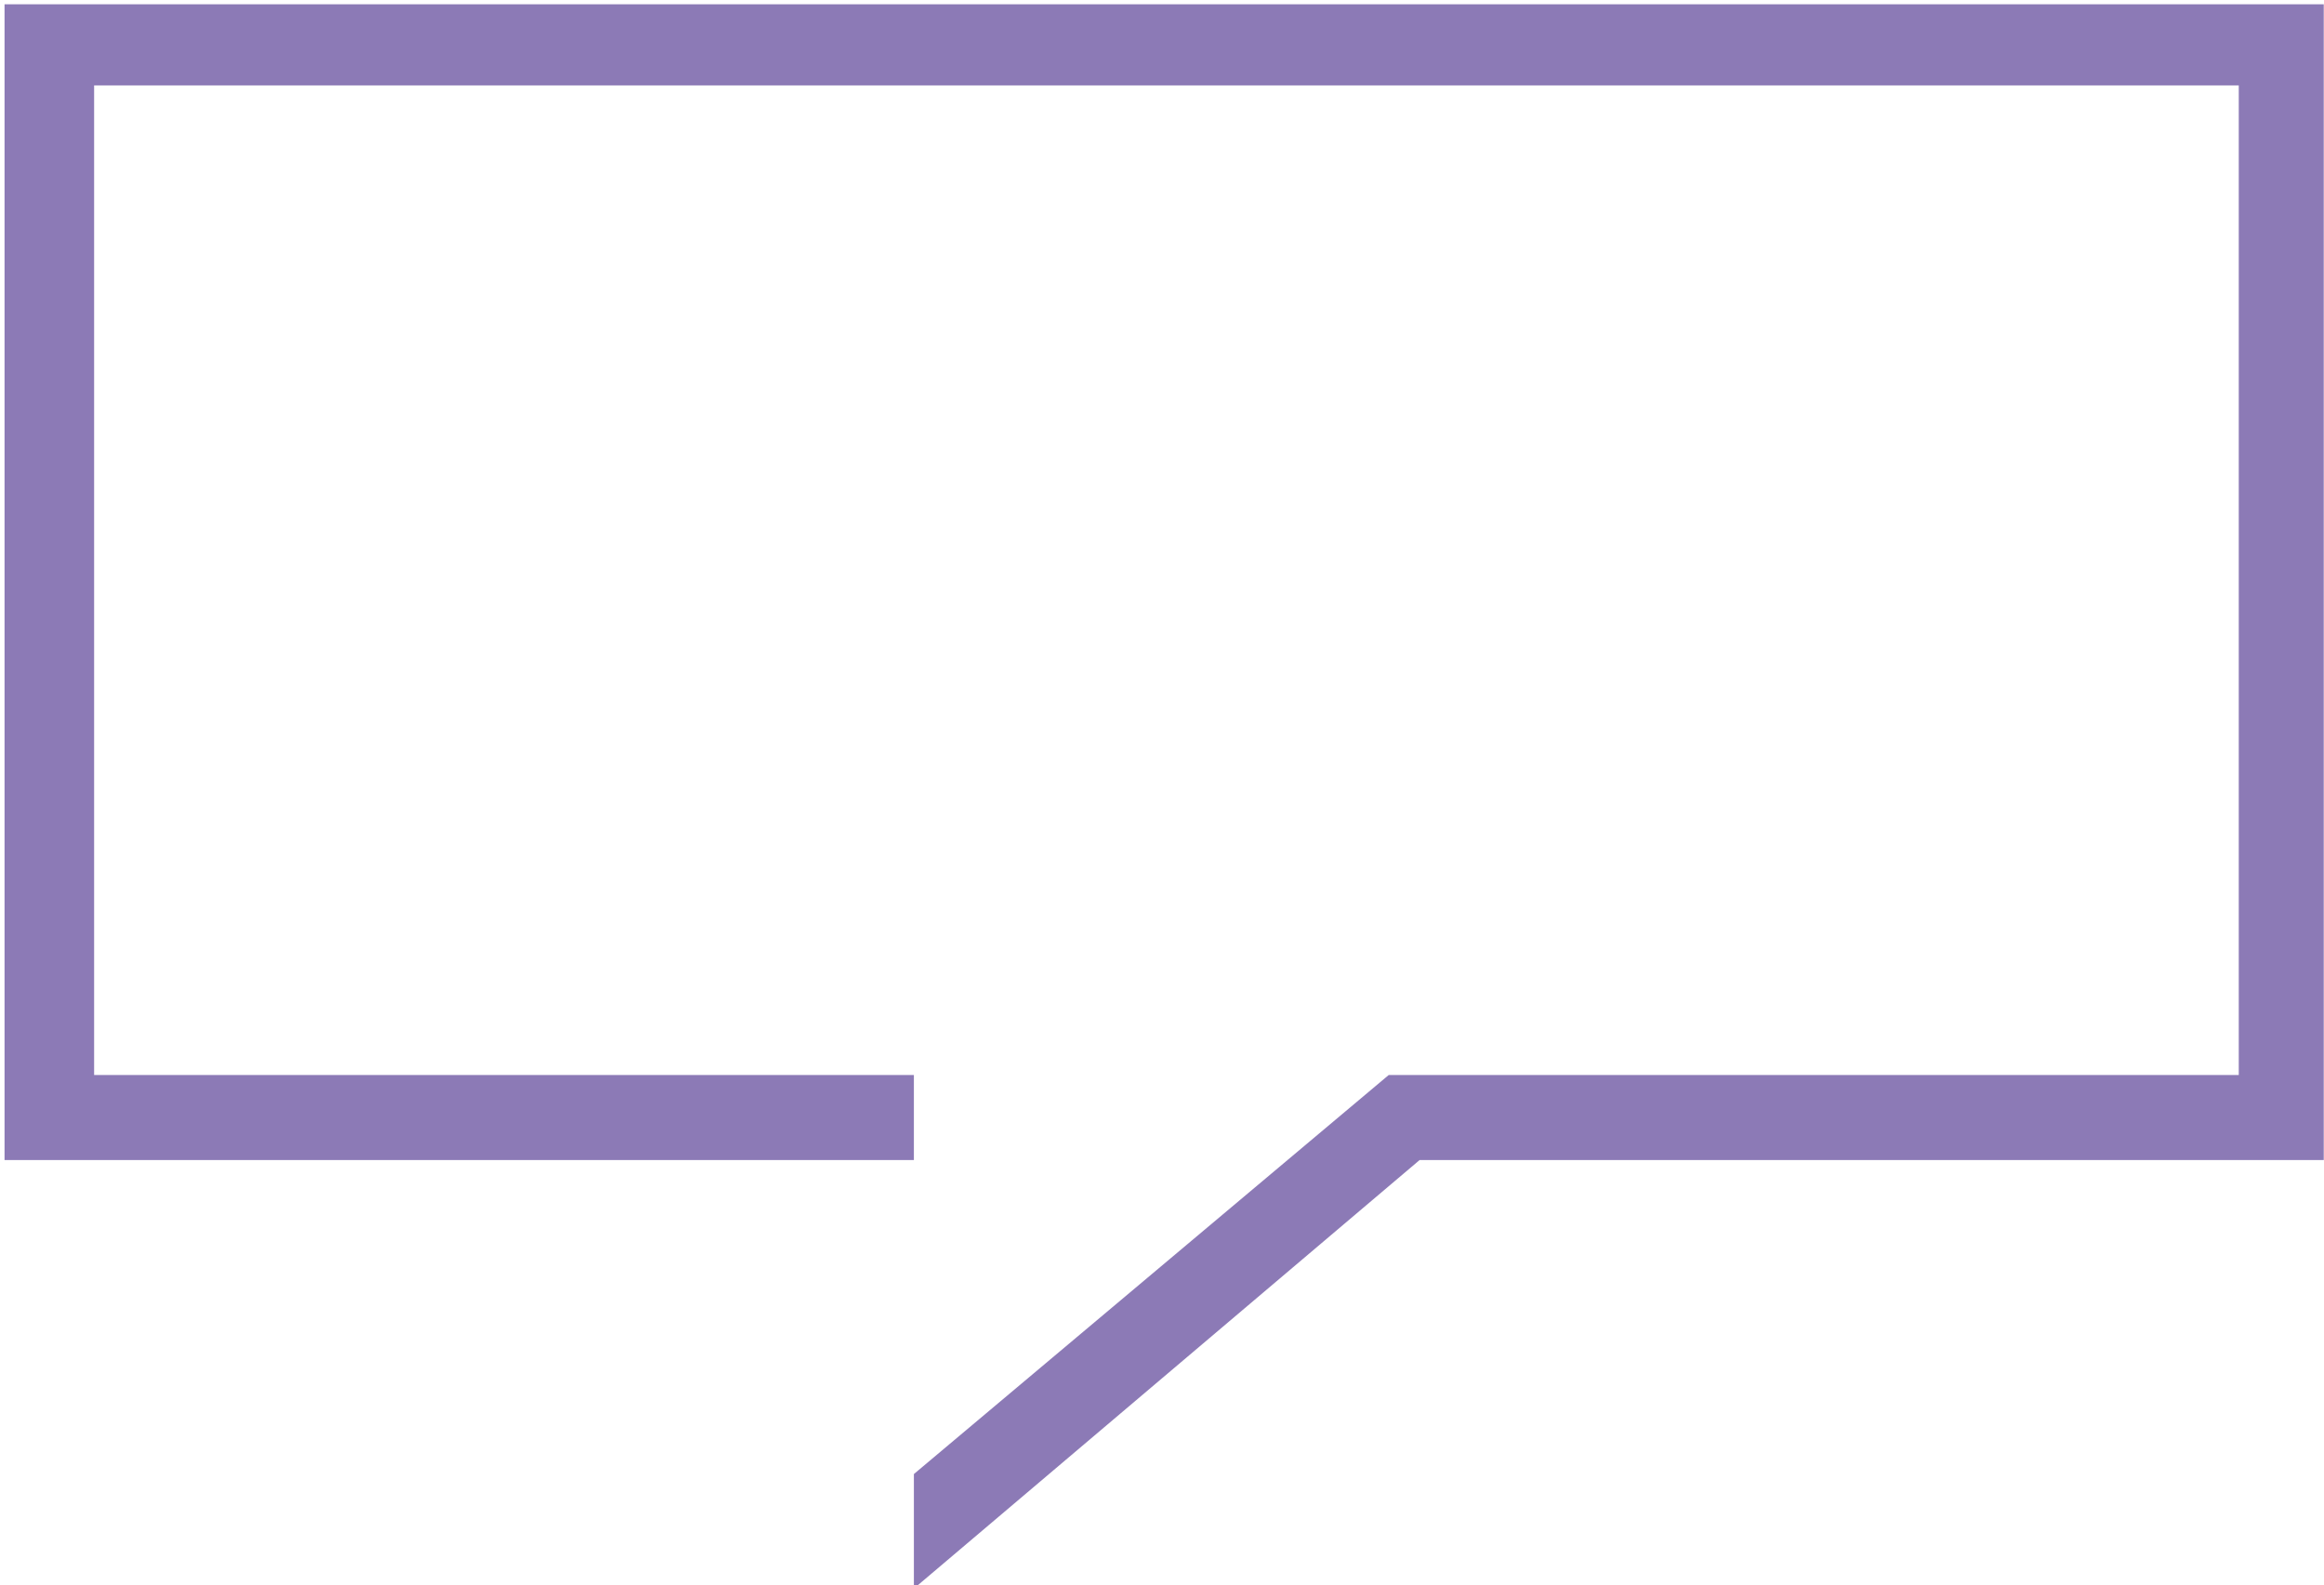<svg xmlns="http://www.w3.org/2000/svg" xmlns:xlink="http://www.w3.org/1999/xlink" width="261px" height="178px">
<path fill-rule="evenodd"  fill="#8c7ab6"
 d="M0.510,0.48 L0.510,130.274 L102.635,130.274 L102.635,120.729 L10.57,120.729 L10.57,9.593 L251.427,9.593 L251.427,120.729 L155.960,120.729 L102.635,165.542 L102.635,178.4 L159.435,130.274 L260.972,130.274 L260.972,0.48 L0.510,0.48 Z"/>
</svg>